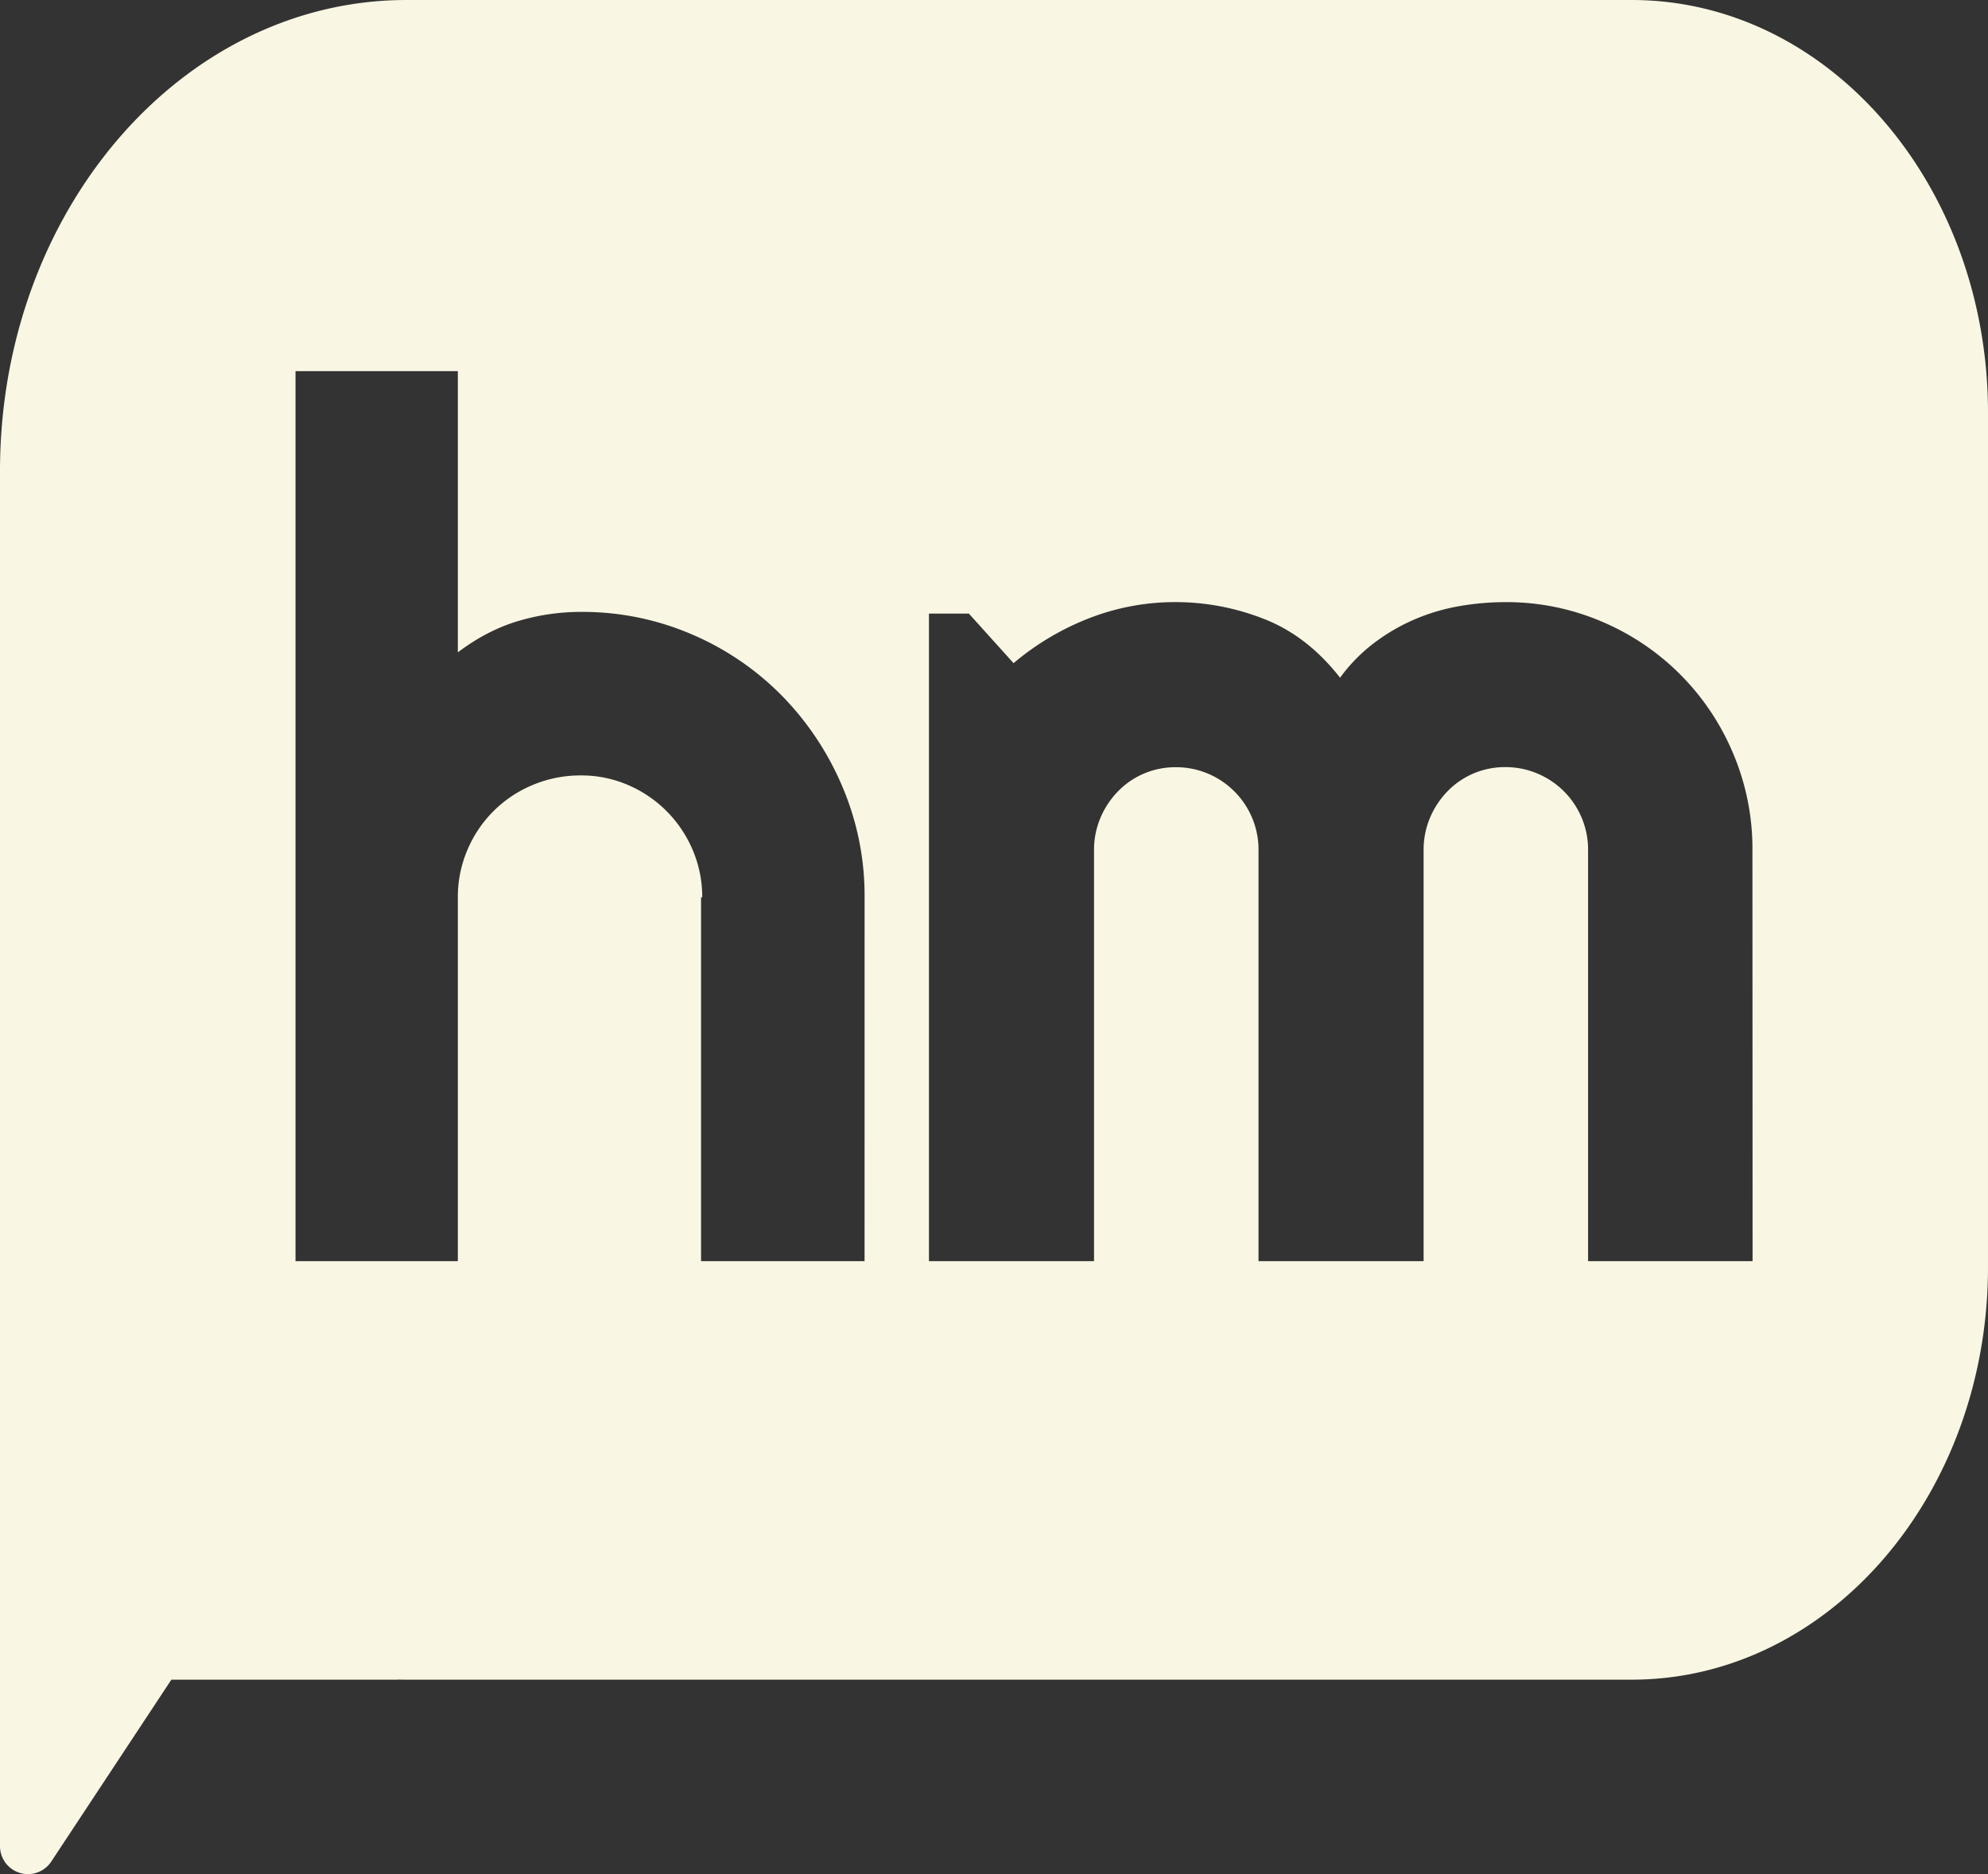 <svg xmlns="http://www.w3.org/2000/svg" viewBox="0 0 1388.67 1309.32"><rect x="0" y="0" width="1388.67" height="1309.32" fill="#333333" stroke="none"/><defs><style>.cls-1{fill:#f9f6e3;}</style></defs><g id="Layer_2" data-name="Layer 2"><g id="Layer_1-2" data-name="Layer 1"><path class="cls-1" d="M1139.81,0H284C127.15,0,0,147.33,0,329.07V1289.8a19.52,19.52,0,0,0,35.81,10.75l83.89-127.08H277.62l-.05-.08c2.13.06,4.28.08,6.43.08h855.81c137.44,0,248.86-129.1,248.86-288.35V288.35C1388.67,129.1,1277.25,0,1139.81,0ZM603.92,881.07H489.7V626.87h.83a83.29,83.29,0,0,0-6.65-33,85.61,85.61,0,0,0-45.27-45.48,82,82,0,0,0-32.81-6.65,86,86,0,0,0-33.65,6.65,84.6,84.6,0,0,0-45.69,45.48,83.28,83.28,0,0,0-6.64,33v254.2H206.43V259.29H319.82V455.75q20.34-15.36,41.95-21.81a153.34,153.34,0,0,1,44-6.44,193,193,0,0,1,77.25,15.58A196.58,196.58,0,0,1,546,485.86a204.28,204.28,0,0,1,42.36,63.55,194.45,194.45,0,0,1,15.58,77.46Zm620.31,0H1109.32V593.83a57.57,57.57,0,0,0-16.89-41,58,58,0,0,0-18.59-12.45,57,57,0,0,0-22.39-4.45,55.76,55.76,0,0,0-40.34,16.9,59.58,59.58,0,0,0-12.25,18.59,57.19,57.19,0,0,0-4.43,22.39V881.07H879.11V593.83a57.2,57.2,0,0,0-4.44-22.39,57.71,57.71,0,0,0-31-31A57,57,0,0,0,821.24,536a55.76,55.76,0,0,0-40.34,16.9,59.78,59.78,0,0,0-12.26,18.59,57.19,57.19,0,0,0-4.43,22.39V881.07H648.9V428.67h27.88L708,463.31a185.87,185.87,0,0,1,53-31.47,165.4,165.4,0,0,1,60.19-11.19,168.47,168.47,0,0,1,61.88,11.82q30.21,11.83,53,41a116.89,116.89,0,0,1,24.07-24.5,135.35,135.35,0,0,1,28.52-16.47,139.93,139.93,0,0,1,31-9.08,187.66,187.66,0,0,1,31.68-2.74,169,169,0,0,1,67.38,13.51,172.07,172.07,0,0,1,91.88,92.09,170.42,170.42,0,0,1,13.52,67.58Z"></path></g></g></svg>